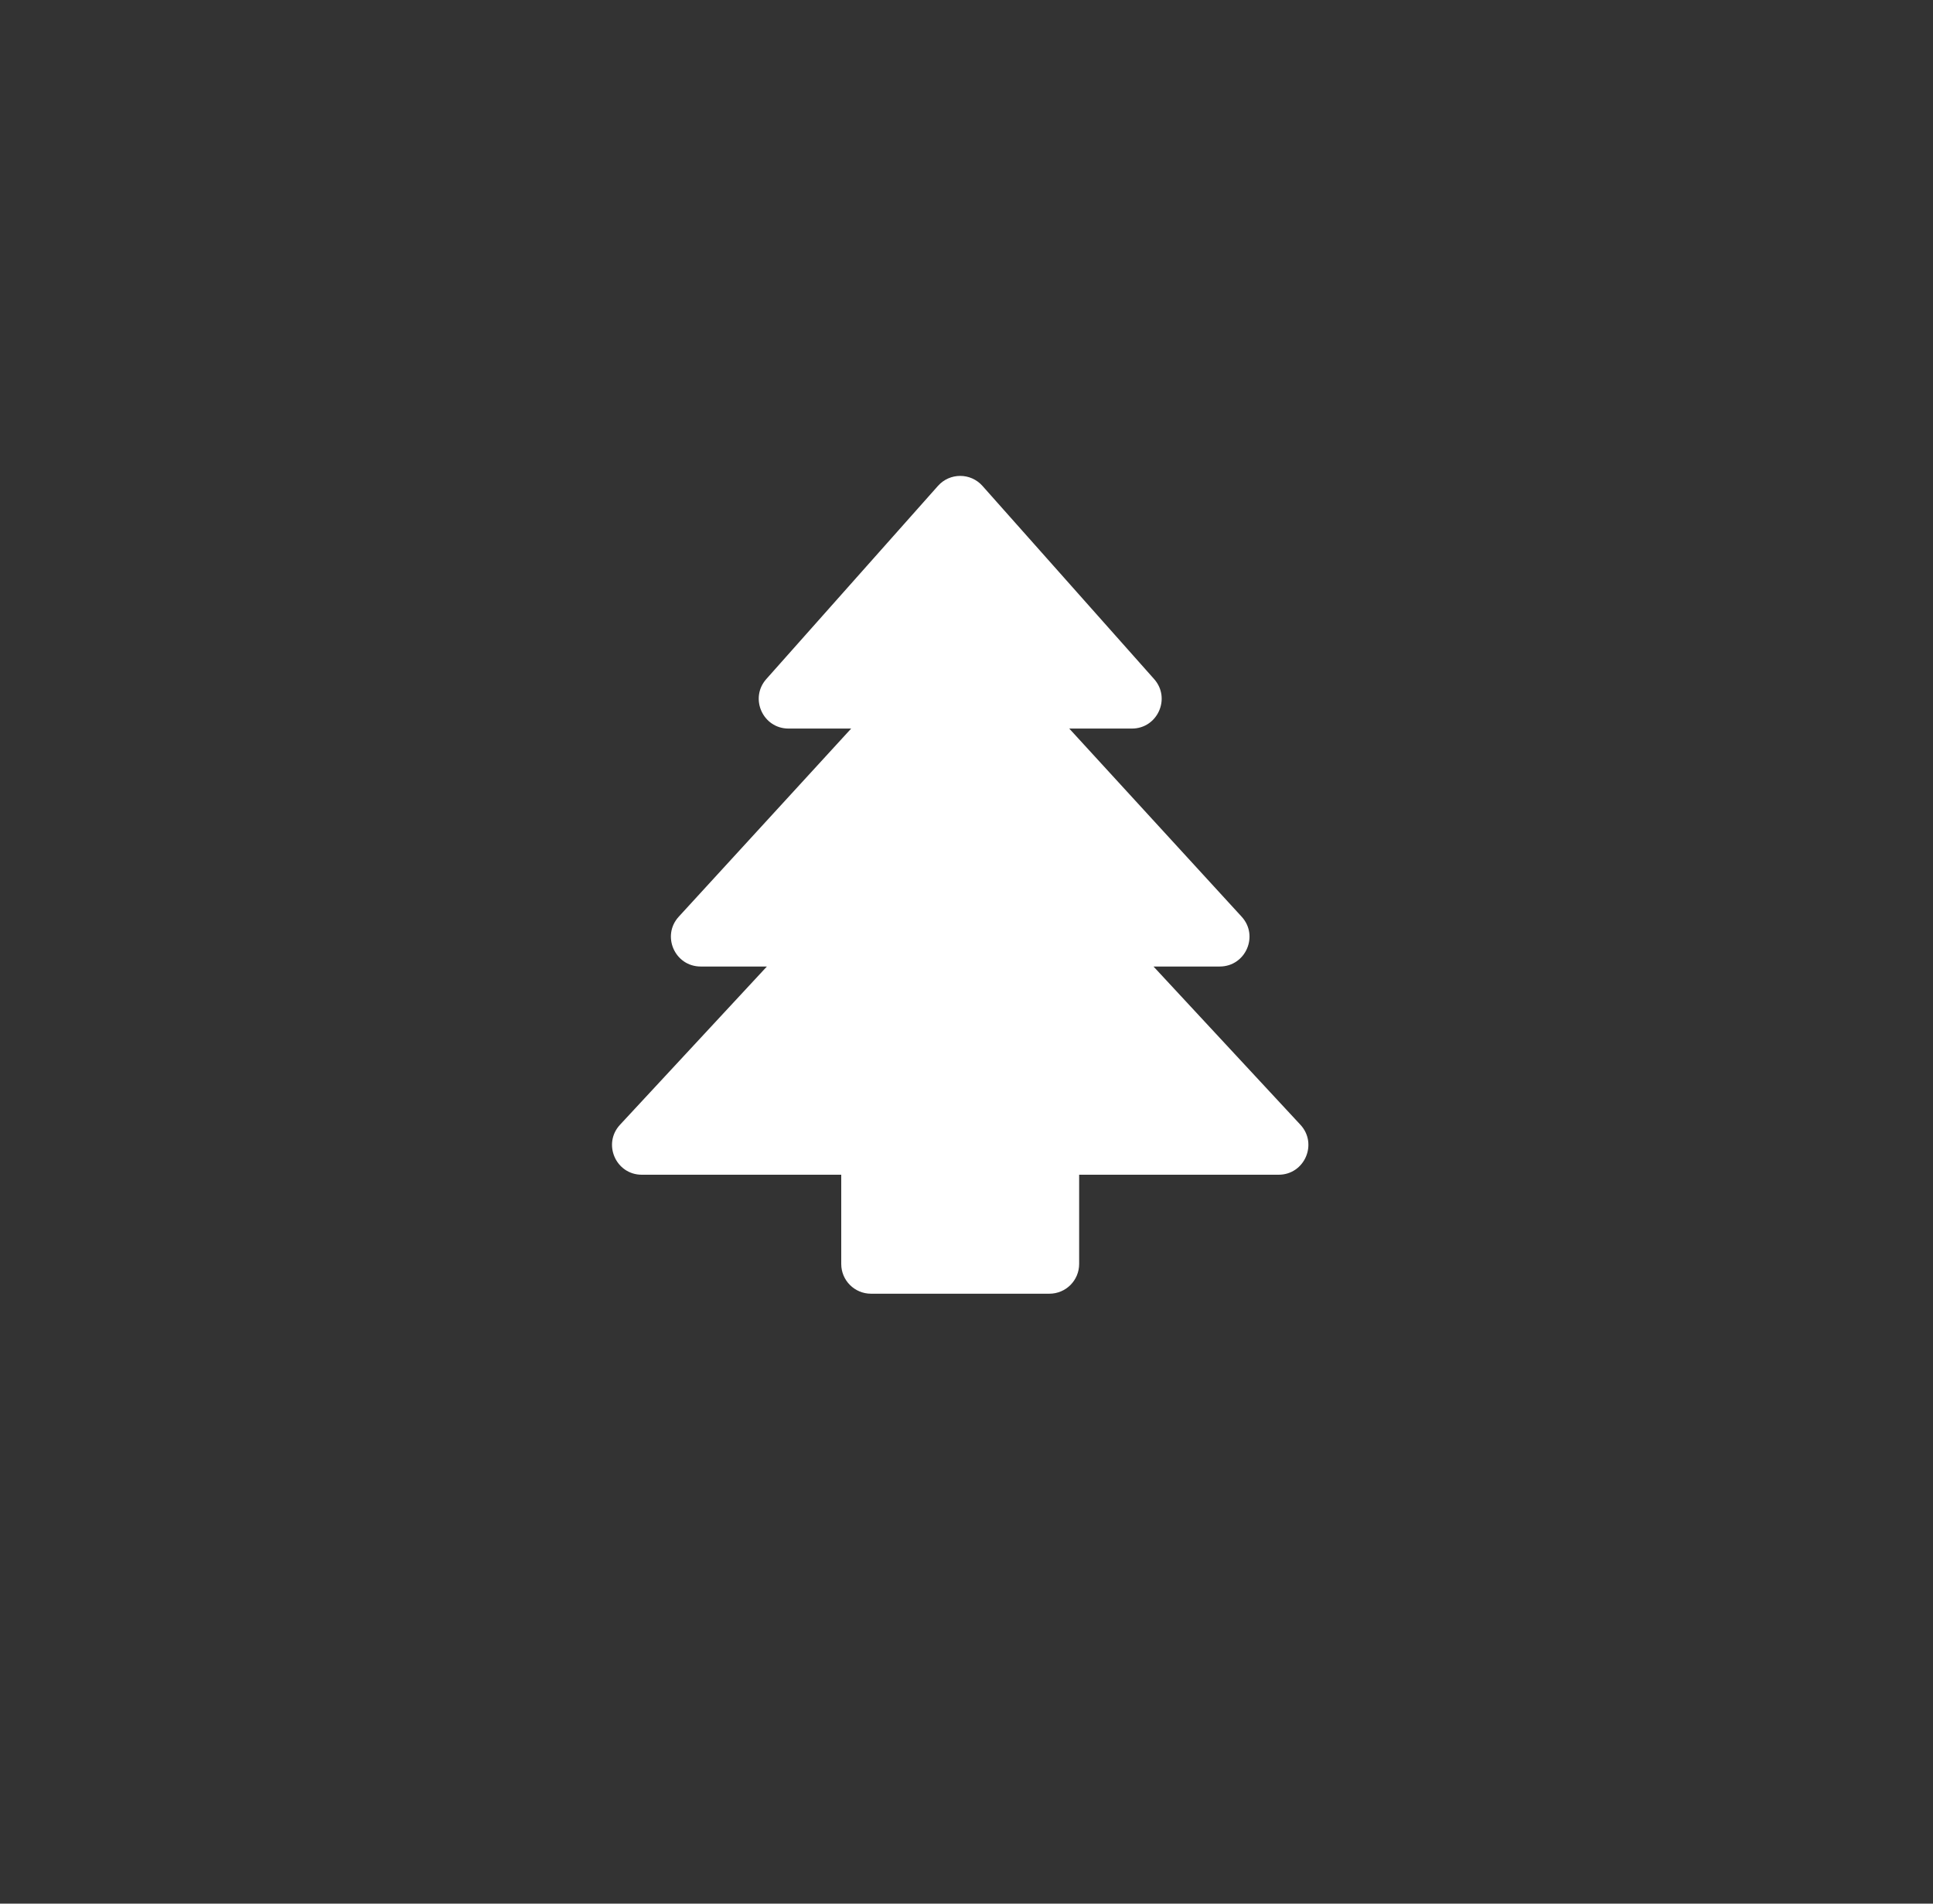 <svg width="65" height="64" viewBox="0 0 65 64" fill="none" xmlns="http://www.w3.org/2000/svg">
<rect x="0" y="0" width="65" height="64" fill="#333333" stroke="none"/>
<path fill-rule="evenodd" clip-rule="evenodd" d="M43.728 37.814L38.788 32.494H41.015C41.885 32.494 42.34 31.46 41.752 30.819L35.955 24.494H38.062C38.924 24.494 39.382 23.475 38.809 22.83L33.036 16.335C32.638 15.888 31.939 15.888 31.541 16.335L25.768 22.83C25.195 23.475 25.652 24.494 26.515 24.494H28.622L22.824 30.819C22.237 31.46 22.692 32.494 23.562 32.494H25.788L20.849 37.814C20.255 38.454 20.708 39.494 21.582 39.494H28.288V42.494C28.288 43.047 28.736 43.494 29.288 43.494H35.288C35.841 43.494 36.288 43.047 36.288 42.494V39.494H42.995C43.868 39.494 44.322 38.454 43.728 37.814" fill="white"/>
</svg>

